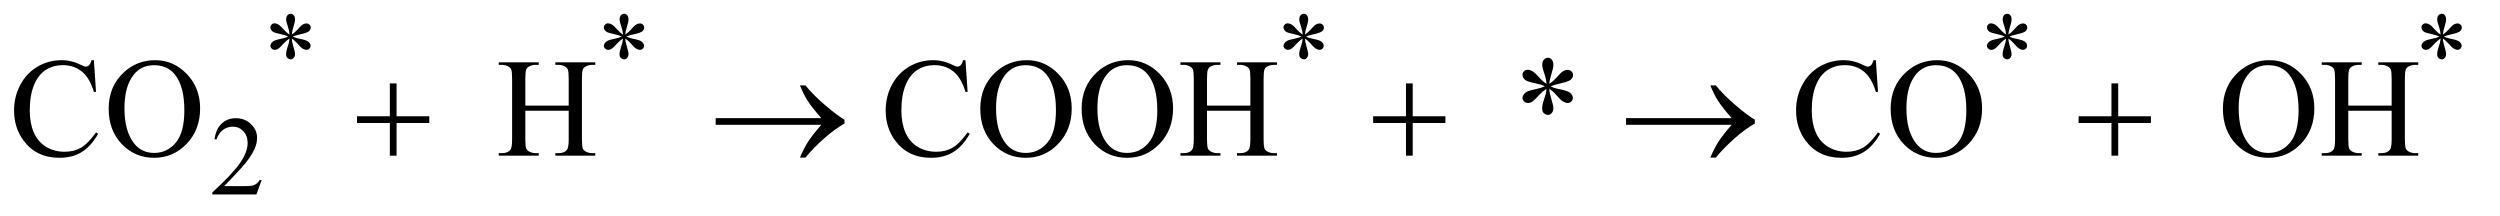 <?xml version="1.0" encoding="UTF-8"?>
<!DOCTYPE svg PUBLIC '-//W3C//DTD SVG 1.0//EN'
          'http://www.w3.org/TR/2001/REC-SVG-20010904/DTD/svg10.dtd'>
<svg stroke-dasharray="none" shape-rendering="auto" xmlns="http://www.w3.org/2000/svg" font-family="'Dialog'" text-rendering="auto" width="278" fill-opacity="1" color-interpolation="auto" color-rendering="auto" preserveAspectRatio="xMidYMid meet" font-size="12px" viewBox="0 0 278 24" fill="black" xmlns:xlink="http://www.w3.org/1999/xlink" stroke="black" image-rendering="auto" stroke-miterlimit="10" stroke-linecap="square" stroke-linejoin="miter" font-style="normal" stroke-width="1" height="24" stroke-dashoffset="0" font-weight="normal" stroke-opacity="1"
><!--Generated by the Batik Graphics2D SVG Generator--><defs id="genericDefs"
  /><g
  ><defs id="defs1"
    ><clipPath clipPathUnits="userSpaceOnUse" id="clipPath1"
      ><path d="M1.046 1.95 L176.874 1.95 L176.874 16.775 L1.046 16.775 L1.046 1.95 Z"
      /></clipPath
      ><clipPath clipPathUnits="userSpaceOnUse" id="clipPath2"
      ><path d="M33.511 62.301 L33.511 535.949 L5669.051 535.949 L5669.051 62.301 Z"
      /></clipPath
    ></defs
    ><g transform="scale(1.576,1.576) translate(-1.046,-1.95) matrix(0.031,0,0,0.031,0,0)"
    ><path d="M692.75 141.5 Q692.25 132.875 689.25 124.375 Q685 112.125 685 107.5 Q685 101 688.062 97.625 Q691.125 94.25 695.625 94.25 Q699.5 94.25 702.375 97.625 Q705.25 101 705.25 107.25 Q705.25 112.875 701.938 122.938 Q698.625 133 697.875 141.5 Q704.75 137.125 710.25 130.875 Q718.75 121 722.875 118.625 Q727 116.25 731.25 116.25 Q735.375 116.25 738.188 119.062 Q741 121.875 741 125.75 Q741 130.375 736.875 134 Q732.75 137.625 716.25 141.25 Q706.625 143.375 700.25 146.125 Q706.75 149.5 716.125 151.25 Q731.25 154 735.938 158.125 Q740.625 162.25 740.625 167.125 Q740.625 170.875 737.812 173.625 Q735 176.375 731.25 176.375 Q727.5 176.375 722.938 173.75 Q718.375 171.125 710.625 162 Q705.5 155.875 697.875 150.5 Q698.125 157.625 700.75 166 Q705.25 180.75 705.25 186.125 Q705.25 191.125 702.25 194.562 Q699.25 198 695.875 198 Q691.25 198 687.5 194.375 Q684.875 191.75 684.875 186 Q684.875 180 687.75 171.562 Q690.625 163.125 691.375 159.938 Q692.125 156.75 692.75 150.5 Q685.375 155.375 679.875 161.375 Q670.75 171.625 666.125 174.375 Q662.875 176.375 659.375 176.375 Q655.125 176.375 652.125 173.5 Q649.125 170.625 649.125 167.125 Q649.125 164 651.688 160.562 Q654.25 157.125 659.375 154.875 Q662.75 153.375 674.75 150.875 Q682.5 149.25 689.875 146.125 Q683.125 142.75 673.75 140.875 Q658.375 137.625 654.75 135 Q649.125 130.875 649.125 125 Q649.125 121.625 651.938 118.812 Q654.75 116 658.5 116 Q662.625 116 667.25 118.625 Q671.875 121.25 678.75 129.188 Q685.625 137.125 692.75 141.5 ZM1451.75 141.5 Q1451.25 132.875 1448.25 124.375 Q1444 112.125 1444 107.5 Q1444 101 1447.062 97.625 Q1450.125 94.25 1454.625 94.25 Q1458.5 94.25 1461.375 97.625 Q1464.25 101 1464.25 107.25 Q1464.25 112.875 1460.938 122.938 Q1457.625 133 1456.875 141.5 Q1463.75 137.125 1469.25 130.875 Q1477.75 121 1481.875 118.625 Q1486 116.25 1490.25 116.25 Q1494.375 116.25 1497.188 119.062 Q1500 121.875 1500 125.75 Q1500 130.375 1495.875 134 Q1491.75 137.625 1475.25 141.25 Q1465.625 143.375 1459.25 146.125 Q1465.75 149.5 1475.125 151.25 Q1490.25 154 1494.938 158.125 Q1499.625 162.25 1499.625 167.125 Q1499.625 170.875 1496.812 173.625 Q1494 176.375 1490.25 176.375 Q1486.5 176.375 1481.938 173.75 Q1477.375 171.125 1469.625 162 Q1464.5 155.875 1456.875 150.5 Q1457.125 157.625 1459.75 166 Q1464.25 180.75 1464.25 186.125 Q1464.25 191.125 1461.25 194.562 Q1458.25 198 1454.875 198 Q1450.25 198 1446.5 194.375 Q1443.875 191.75 1443.875 186 Q1443.875 180 1446.75 171.562 Q1449.625 163.125 1450.375 159.938 Q1451.125 156.75 1451.75 150.5 Q1444.375 155.375 1438.875 161.375 Q1429.75 171.625 1425.125 174.375 Q1421.875 176.375 1418.375 176.375 Q1414.125 176.375 1411.125 173.5 Q1408.125 170.625 1408.125 167.125 Q1408.125 164 1410.688 160.562 Q1413.25 157.125 1418.375 154.875 Q1421.75 153.375 1433.75 150.875 Q1441.5 149.25 1448.875 146.125 Q1442.125 142.75 1432.75 140.875 Q1417.375 137.625 1413.75 135 Q1408.125 130.875 1408.125 125 Q1408.125 121.625 1410.938 118.812 Q1413.75 116 1417.5 116 Q1421.625 116 1426.25 118.625 Q1430.875 121.25 1437.75 129.188 Q1444.625 137.125 1451.75 141.5 ZM2998.75 141.5 Q2998.25 132.875 2995.25 124.375 Q2991 112.125 2991 107.5 Q2991 101 2994.062 97.625 Q2997.125 94.25 3001.625 94.25 Q3005.5 94.25 3008.375 97.625 Q3011.25 101 3011.25 107.25 Q3011.25 112.875 3007.938 122.938 Q3004.625 133 3003.875 141.5 Q3010.75 137.125 3016.25 130.875 Q3024.75 121 3028.875 118.625 Q3033 116.25 3037.25 116.25 Q3041.375 116.25 3044.188 119.062 Q3047 121.875 3047 125.75 Q3047 130.375 3042.875 134 Q3038.75 137.625 3022.25 141.25 Q3012.625 143.375 3006.25 146.125 Q3012.75 149.5 3022.125 151.25 Q3037.25 154 3041.938 158.125 Q3046.625 162.25 3046.625 167.125 Q3046.625 170.875 3043.812 173.625 Q3041 176.375 3037.25 176.375 Q3033.5 176.375 3028.938 173.75 Q3024.375 171.125 3016.625 162 Q3011.5 155.875 3003.875 150.5 Q3004.125 157.625 3006.75 166 Q3011.25 180.75 3011.25 186.125 Q3011.25 191.125 3008.25 194.562 Q3005.25 198 3001.875 198 Q2997.25 198 2993.5 194.375 Q2990.875 191.75 2990.875 186 Q2990.875 180 2993.75 171.562 Q2996.625 163.125 2997.375 159.938 Q2998.125 156.75 2998.75 150.5 Q2991.375 155.375 2985.875 161.375 Q2976.75 171.625 2972.125 174.375 Q2968.875 176.375 2965.375 176.375 Q2961.125 176.375 2958.125 173.5 Q2955.125 170.625 2955.125 167.125 Q2955.125 164 2957.688 160.562 Q2960.25 157.125 2965.375 154.875 Q2968.75 153.375 2980.75 150.875 Q2988.5 149.25 2995.875 146.125 Q2989.125 142.75 2979.75 140.875 Q2964.375 137.625 2960.75 135 Q2955.125 130.875 2955.125 125 Q2955.125 121.625 2957.938 118.812 Q2960.75 116 2964.5 116 Q2968.625 116 2973.25 118.625 Q2977.875 121.25 2984.75 129.188 Q2991.625 137.125 2998.75 141.5 ZM4599.75 141.5 Q4599.25 132.875 4596.25 124.375 Q4592 112.125 4592 107.5 Q4592 101 4595.062 97.625 Q4598.125 94.25 4602.625 94.25 Q4606.5 94.25 4609.375 97.625 Q4612.25 101 4612.25 107.25 Q4612.25 112.875 4608.938 122.938 Q4605.625 133 4604.875 141.5 Q4611.75 137.125 4617.25 130.875 Q4625.75 121 4629.875 118.625 Q4634 116.25 4638.25 116.25 Q4642.375 116.25 4645.188 119.062 Q4648 121.875 4648 125.75 Q4648 130.375 4643.875 134 Q4639.75 137.625 4623.25 141.25 Q4613.625 143.375 4607.25 146.125 Q4613.75 149.5 4623.125 151.25 Q4638.25 154 4642.938 158.125 Q4647.625 162.25 4647.625 167.125 Q4647.625 170.875 4644.812 173.625 Q4642 176.375 4638.25 176.375 Q4634.5 176.375 4629.938 173.75 Q4625.375 171.125 4617.625 162 Q4612.5 155.875 4604.875 150.5 Q4605.125 157.625 4607.75 166 Q4612.25 180.75 4612.25 186.125 Q4612.25 191.125 4609.25 194.562 Q4606.25 198 4602.875 198 Q4598.25 198 4594.5 194.375 Q4591.875 191.75 4591.875 186 Q4591.875 180 4594.75 171.562 Q4597.625 163.125 4598.375 159.938 Q4599.125 156.75 4599.75 150.5 Q4592.375 155.375 4586.875 161.375 Q4577.75 171.625 4573.125 174.375 Q4569.875 176.375 4566.375 176.375 Q4562.125 176.375 4559.125 173.5 Q4556.125 170.625 4556.125 167.125 Q4556.125 164 4558.688 160.562 Q4561.25 157.125 4566.375 154.875 Q4569.75 153.375 4581.75 150.875 Q4589.5 149.25 4596.875 146.125 Q4590.125 142.75 4580.75 140.875 Q4565.375 137.625 4561.75 135 Q4556.125 130.875 4556.125 125 Q4556.125 121.625 4558.938 118.812 Q4561.75 116 4565.5 116 Q4569.625 116 4574.25 118.625 Q4578.875 121.25 4585.75 129.188 Q4592.625 137.125 4599.75 141.5 ZM5588.75 141.5 Q5588.25 132.875 5585.25 124.375 Q5581 112.125 5581 107.5 Q5581 101 5584.062 97.625 Q5587.125 94.25 5591.625 94.25 Q5595.5 94.25 5598.375 97.625 Q5601.25 101 5601.25 107.25 Q5601.25 112.875 5597.938 122.938 Q5594.625 133 5593.875 141.5 Q5600.75 137.125 5606.25 130.875 Q5614.75 121 5618.875 118.625 Q5623 116.25 5627.25 116.25 Q5631.375 116.25 5634.188 119.062 Q5637 121.875 5637 125.75 Q5637 130.375 5632.875 134 Q5628.75 137.625 5612.25 141.25 Q5602.625 143.375 5596.25 146.125 Q5602.75 149.5 5612.125 151.25 Q5627.25 154 5631.938 158.125 Q5636.625 162.25 5636.625 167.125 Q5636.625 170.875 5633.812 173.625 Q5631 176.375 5627.25 176.375 Q5623.5 176.375 5618.938 173.75 Q5614.375 171.125 5606.625 162 Q5601.5 155.875 5593.875 150.5 Q5594.125 157.625 5596.75 166 Q5601.25 180.75 5601.25 186.125 Q5601.25 191.125 5598.25 194.562 Q5595.25 198 5591.875 198 Q5587.25 198 5583.5 194.375 Q5580.875 191.75 5580.875 186 Q5580.875 180 5583.75 171.562 Q5586.625 163.125 5587.375 159.938 Q5588.125 156.75 5588.75 150.5 Q5581.375 155.375 5575.875 161.375 Q5566.75 171.625 5562.125 174.375 Q5558.875 176.375 5555.375 176.375 Q5551.125 176.375 5548.125 173.5 Q5545.125 170.625 5545.125 167.125 Q5545.125 164 5547.688 160.562 Q5550.25 157.125 5555.375 154.875 Q5558.75 153.375 5570.75 150.875 Q5578.5 149.25 5585.875 146.125 Q5579.125 142.75 5569.75 140.875 Q5554.375 137.625 5550.75 135 Q5545.125 130.875 5545.125 125 Q5545.125 121.625 5547.938 118.812 Q5550.75 116 5554.5 116 Q5558.625 116 5563.25 118.625 Q5567.875 121.25 5574.75 129.188 Q5581.625 137.125 5588.75 141.5 Z" stroke="none" clip-path="url(#clipPath2)"
    /></g
    ><g transform="matrix(0.049,0,0,0.049,-1.647,-3.073)"
    ><path d="M627.375 471.375 L615.5 504 L515.5 504 L515.5 499.375 Q559.625 459.125 577.625 433.625 Q595.625 408.125 595.625 387 Q595.625 370.875 585.75 360.5 Q575.875 350.125 562.125 350.125 Q549.625 350.125 539.688 357.438 Q529.75 364.75 525 378.875 L520.375 378.875 Q523.5 355.75 536.438 343.375 Q549.375 331 568.75 331 Q589.375 331 603.188 344.25 Q617 357.5 617 375.5 Q617 388.375 611 401.25 Q601.75 421.5 581 444.125 Q549.875 478.125 542.125 485.125 L586.375 485.125 Q599.875 485.125 605.312 484.125 Q610.75 483.125 615.125 480.062 Q619.5 477 622.75 471.375 L627.375 471.375 Z" stroke="none" clip-path="url(#clipPath2)"
    /></g
    ><g transform="matrix(0.049,0,0,0.049,-1.647,-3.073)"
    ><path d="M246.656 199.281 L251.5 271.312 L246.656 271.312 Q236.969 238.969 219 224.75 Q201.031 210.531 175.875 210.531 Q154.781 210.531 137.75 221.234 Q120.719 231.938 110.953 255.375 Q101.188 278.812 101.188 313.656 Q101.188 342.406 110.406 363.5 Q119.625 384.594 138.141 395.844 Q156.656 407.094 180.406 407.094 Q201.031 407.094 216.812 398.266 Q232.594 389.438 251.5 363.188 L256.344 366.312 Q240.406 394.594 219.156 407.719 Q197.906 420.844 168.688 420.844 Q116.031 420.844 87.125 381.781 Q65.562 352.719 65.562 313.344 Q65.562 281.625 79.781 255.062 Q94 228.5 118.922 213.891 Q143.844 199.281 173.375 199.281 Q196.344 199.281 218.688 210.531 Q225.25 213.969 228.062 213.969 Q232.281 213.969 235.406 211 Q239.469 206.781 241.188 199.281 L246.656 199.281 ZM386.031 199.281 Q427.281 199.281 457.516 230.609 Q487.75 261.938 487.75 308.812 Q487.75 357.094 457.281 388.969 Q426.812 420.844 383.531 420.844 Q339.781 420.844 310.016 389.75 Q280.25 358.656 280.25 309.281 Q280.25 258.812 314.625 226.938 Q344.469 199.281 386.031 199.281 ZM383.062 210.688 Q354.625 210.688 337.438 231.781 Q316.031 258.031 316.031 308.656 Q316.031 360.531 338.219 388.5 Q355.25 409.75 383.219 409.75 Q413.062 409.75 432.516 386.469 Q451.969 363.188 451.969 313.031 Q451.969 258.656 430.562 231.938 Q413.375 210.688 383.062 210.688 ZM1225.781 302.406 L1324.219 302.406 L1324.219 241.781 Q1324.219 225.531 1322.188 220.375 Q1320.625 216.469 1315.625 213.656 Q1308.906 209.906 1301.406 209.906 L1293.906 209.906 L1293.906 204.125 L1384.531 204.125 L1384.531 209.906 L1377.031 209.906 Q1369.531 209.906 1362.812 213.5 Q1357.812 216 1356.016 221.078 Q1354.219 226.156 1354.219 241.781 L1354.219 378.5 Q1354.219 394.594 1356.25 399.75 Q1357.812 403.656 1362.656 406.469 Q1369.531 410.219 1377.031 410.219 L1384.531 410.219 L1384.531 416 L1293.906 416 L1293.906 410.219 L1301.406 410.219 Q1314.375 410.219 1320.312 402.562 Q1324.219 397.562 1324.219 378.5 L1324.219 313.969 L1225.781 313.969 L1225.781 378.5 Q1225.781 394.594 1227.812 399.75 Q1229.375 403.656 1234.375 406.469 Q1241.094 410.219 1248.594 410.219 L1256.25 410.219 L1256.25 416 L1165.469 416 L1165.469 410.219 L1172.969 410.219 Q1186.094 410.219 1192.031 402.562 Q1195.781 397.562 1195.781 378.5 L1195.781 241.781 Q1195.781 225.531 1193.75 220.375 Q1192.188 216.469 1187.344 213.656 Q1180.469 209.906 1172.969 209.906 L1165.469 209.906 L1165.469 204.125 L1256.25 204.125 L1256.25 209.906 L1248.594 209.906 Q1241.094 209.906 1234.375 213.5 Q1229.531 216 1227.656 221.078 Q1225.781 226.156 1225.781 241.781 L1225.781 302.406 ZM2224.656 199.281 L2229.5 271.312 L2224.656 271.312 Q2214.969 238.969 2197 224.75 Q2179.031 210.531 2153.875 210.531 Q2132.781 210.531 2115.75 221.234 Q2098.719 231.938 2088.953 255.375 Q2079.188 278.812 2079.188 313.656 Q2079.188 342.406 2088.406 363.5 Q2097.625 384.594 2116.141 395.844 Q2134.656 407.094 2158.406 407.094 Q2179.031 407.094 2194.812 398.266 Q2210.594 389.438 2229.5 363.188 L2234.344 366.312 Q2218.406 394.594 2197.156 407.719 Q2175.906 420.844 2146.688 420.844 Q2094.031 420.844 2065.125 381.781 Q2043.562 352.719 2043.562 313.344 Q2043.562 281.625 2057.781 255.062 Q2072 228.5 2096.922 213.891 Q2121.844 199.281 2151.375 199.281 Q2174.344 199.281 2196.688 210.531 Q2203.25 213.969 2206.062 213.969 Q2210.281 213.969 2213.406 211 Q2217.469 206.781 2219.188 199.281 L2224.656 199.281 ZM2364.031 199.281 Q2405.281 199.281 2435.516 230.609 Q2465.75 261.938 2465.75 308.812 Q2465.75 357.094 2435.281 388.969 Q2404.812 420.844 2361.531 420.844 Q2317.781 420.844 2288.016 389.75 Q2258.25 358.656 2258.25 309.281 Q2258.25 258.812 2292.625 226.938 Q2322.469 199.281 2364.031 199.281 ZM2361.062 210.688 Q2332.625 210.688 2315.438 231.781 Q2294.031 258.031 2294.031 308.656 Q2294.031 360.531 2316.219 388.5 Q2333.25 409.75 2361.219 409.75 Q2391.062 409.75 2410.516 386.469 Q2429.969 363.188 2429.969 313.031 Q2429.969 258.656 2408.562 231.938 Q2391.375 210.688 2361.062 210.688 ZM2594.031 199.281 Q2635.281 199.281 2665.516 230.609 Q2695.75 261.938 2695.75 308.812 Q2695.75 357.094 2665.281 388.969 Q2634.812 420.844 2591.531 420.844 Q2547.781 420.844 2518.016 389.75 Q2488.25 358.656 2488.25 309.281 Q2488.25 258.812 2522.625 226.938 Q2552.469 199.281 2594.031 199.281 ZM2591.062 210.688 Q2562.625 210.688 2545.438 231.781 Q2524.031 258.031 2524.031 308.656 Q2524.031 360.531 2546.219 388.5 Q2563.25 409.75 2591.219 409.75 Q2621.062 409.75 2640.516 386.469 Q2659.969 363.188 2659.969 313.031 Q2659.969 258.656 2638.562 231.938 Q2621.375 210.688 2591.062 210.688 ZM2772.781 302.406 L2871.219 302.406 L2871.219 241.781 Q2871.219 225.531 2869.188 220.375 Q2867.625 216.469 2862.625 213.656 Q2855.906 209.906 2848.406 209.906 L2840.906 209.906 L2840.906 204.125 L2931.531 204.125 L2931.531 209.906 L2924.031 209.906 Q2916.531 209.906 2909.812 213.5 Q2904.812 216 2903.016 221.078 Q2901.219 226.156 2901.219 241.781 L2901.219 378.5 Q2901.219 394.594 2903.25 399.75 Q2904.812 403.656 2909.656 406.469 Q2916.531 410.219 2924.031 410.219 L2931.531 410.219 L2931.531 416 L2840.906 416 L2840.906 410.219 L2848.406 410.219 Q2861.375 410.219 2867.312 402.562 Q2871.219 397.562 2871.219 378.5 L2871.219 313.969 L2772.781 313.969 L2772.781 378.5 Q2772.781 394.594 2774.812 399.75 Q2776.375 403.656 2781.375 406.469 Q2788.094 410.219 2795.594 410.219 L2803.25 410.219 L2803.25 416 L2712.469 416 L2712.469 410.219 L2719.969 410.219 Q2733.094 410.219 2739.031 402.562 Q2742.781 397.562 2742.781 378.5 L2742.781 241.781 Q2742.781 225.531 2740.75 220.375 Q2739.188 216.469 2734.344 213.656 Q2727.469 209.906 2719.969 209.906 L2712.469 209.906 L2712.469 204.125 L2803.25 204.125 L2803.25 209.906 L2795.594 209.906 Q2788.094 209.906 2781.375 213.5 Q2776.531 216 2774.656 221.078 Q2772.781 226.156 2772.781 241.781 L2772.781 302.406 ZM3543.188 252.875 Q3542.562 242.094 3538.812 231.469 Q3533.5 216.156 3533.5 210.375 Q3533.5 202.25 3537.328 198.031 Q3541.156 193.812 3546.781 193.812 Q3551.625 193.812 3555.219 198.031 Q3558.812 202.25 3558.812 210.062 Q3558.812 217.094 3554.672 229.672 Q3550.531 242.25 3549.594 252.875 Q3558.188 247.406 3565.062 239.594 Q3575.688 227.25 3580.844 224.281 Q3586 221.312 3591.312 221.312 Q3596.469 221.312 3599.984 224.828 Q3603.5 228.344 3603.5 233.188 Q3603.5 238.969 3598.344 243.5 Q3593.188 248.031 3572.562 252.562 Q3560.531 255.219 3552.562 258.656 Q3560.688 262.875 3572.406 265.062 Q3591.312 268.5 3597.172 273.656 Q3603.031 278.812 3603.031 284.906 Q3603.031 289.594 3599.516 293.031 Q3596 296.469 3591.312 296.469 Q3586.625 296.469 3580.922 293.188 Q3575.219 289.906 3565.531 278.5 Q3559.125 270.844 3549.594 264.125 Q3549.906 273.031 3553.188 283.5 Q3558.812 301.938 3558.812 308.656 Q3558.812 314.906 3555.062 319.203 Q3551.312 323.5 3547.094 323.5 Q3541.312 323.5 3536.625 318.969 Q3533.344 315.688 3533.344 308.5 Q3533.344 301 3536.938 290.453 Q3540.531 279.906 3541.469 275.922 Q3542.406 271.938 3543.188 264.125 Q3533.969 270.219 3527.094 277.719 Q3515.688 290.531 3509.906 293.969 Q3505.844 296.469 3501.469 296.469 Q3496.156 296.469 3492.406 292.875 Q3488.656 289.281 3488.656 284.906 Q3488.656 281 3491.859 276.703 Q3495.062 272.406 3501.469 269.594 Q3505.688 267.719 3520.688 264.594 Q3530.375 262.562 3539.594 258.656 Q3531.156 254.438 3519.438 252.094 Q3500.219 248.031 3495.688 244.75 Q3488.656 239.594 3488.656 232.25 Q3488.656 228.031 3492.172 224.516 Q3495.688 221 3500.375 221 Q3505.531 221 3511.312 224.281 Q3517.094 227.562 3525.688 237.484 Q3534.281 247.406 3543.188 252.875 ZM4290.656 199.281 L4295.5 271.312 L4290.656 271.312 Q4280.969 238.969 4263 224.75 Q4245.031 210.531 4219.875 210.531 Q4198.781 210.531 4181.75 221.234 Q4164.719 231.938 4154.953 255.375 Q4145.188 278.812 4145.188 313.656 Q4145.188 342.406 4154.406 363.5 Q4163.625 384.594 4182.141 395.844 Q4200.656 407.094 4224.406 407.094 Q4245.031 407.094 4260.812 398.266 Q4276.594 389.438 4295.5 363.188 L4300.344 366.312 Q4284.406 394.594 4263.156 407.719 Q4241.906 420.844 4212.688 420.844 Q4160.031 420.844 4131.125 381.781 Q4109.562 352.719 4109.562 313.344 Q4109.562 281.625 4123.781 255.062 Q4138 228.5 4162.922 213.891 Q4187.844 199.281 4217.375 199.281 Q4240.344 199.281 4262.688 210.531 Q4269.25 213.969 4272.062 213.969 Q4276.281 213.969 4279.406 211 Q4283.469 206.781 4285.188 199.281 L4290.656 199.281 ZM4430.031 199.281 Q4471.281 199.281 4501.516 230.609 Q4531.75 261.938 4531.75 308.812 Q4531.75 357.094 4501.281 388.969 Q4470.812 420.844 4427.531 420.844 Q4383.781 420.844 4354.016 389.75 Q4324.25 358.656 4324.25 309.281 Q4324.25 258.812 4358.625 226.938 Q4388.469 199.281 4430.031 199.281 ZM4427.062 210.688 Q4398.625 210.688 4381.438 231.781 Q4360.031 258.031 4360.031 308.656 Q4360.031 360.531 4382.219 388.5 Q4399.25 409.75 4427.219 409.75 Q4457.062 409.75 4476.516 386.469 Q4495.969 363.188 4495.969 313.031 Q4495.969 258.656 4474.562 231.938 Q4457.375 210.688 4427.062 210.688 ZM5184.031 199.281 Q5225.281 199.281 5255.516 230.609 Q5285.75 261.938 5285.75 308.812 Q5285.75 357.094 5255.281 388.969 Q5224.812 420.844 5181.531 420.844 Q5137.781 420.844 5108.016 389.75 Q5078.25 358.656 5078.25 309.281 Q5078.25 258.812 5112.625 226.938 Q5142.469 199.281 5184.031 199.281 ZM5181.062 210.688 Q5152.625 210.688 5135.438 231.781 Q5114.031 258.031 5114.031 308.656 Q5114.031 360.531 5136.219 388.5 Q5153.25 409.75 5181.219 409.75 Q5211.062 409.75 5230.516 386.469 Q5249.969 363.188 5249.969 313.031 Q5249.969 258.656 5228.562 231.938 Q5211.375 210.688 5181.062 210.688 ZM5362.781 302.406 L5461.219 302.406 L5461.219 241.781 Q5461.219 225.531 5459.188 220.375 Q5457.625 216.469 5452.625 213.656 Q5445.906 209.906 5438.406 209.906 L5430.906 209.906 L5430.906 204.125 L5521.531 204.125 L5521.531 209.906 L5514.031 209.906 Q5506.531 209.906 5499.812 213.5 Q5494.812 216 5493.016 221.078 Q5491.219 226.156 5491.219 241.781 L5491.219 378.5 Q5491.219 394.594 5493.25 399.75 Q5494.812 403.656 5499.656 406.469 Q5506.531 410.219 5514.031 410.219 L5521.531 410.219 L5521.531 416 L5430.906 416 L5430.906 410.219 L5438.406 410.219 Q5451.375 410.219 5457.312 402.562 Q5461.219 397.562 5461.219 378.5 L5461.219 313.969 L5362.781 313.969 L5362.781 378.5 Q5362.781 394.594 5364.812 399.75 Q5366.375 403.656 5371.375 406.469 Q5378.094 410.219 5385.594 410.219 L5393.25 410.219 L5393.25 416 L5302.469 416 L5302.469 410.219 L5309.969 410.219 Q5323.094 410.219 5329.031 402.562 Q5332.781 397.562 5332.781 378.5 L5332.781 241.781 Q5332.781 225.531 5330.75 220.375 Q5329.188 216.469 5324.344 213.656 Q5317.469 209.906 5309.969 209.906 L5302.469 209.906 L5302.469 204.125 L5393.25 204.125 L5393.25 209.906 L5385.594 209.906 Q5378.094 209.906 5371.375 213.5 Q5366.531 216 5364.656 221.078 Q5362.781 226.156 5362.781 241.781 L5362.781 302.406 Z" stroke="none" clip-path="url(#clipPath2)"
    /></g
    ><g transform="matrix(0.049,0,0,0.049,-1.647,-3.073)"
    ><path d="M918.312 251.938 L933.625 251.938 L933.625 326.625 L1007.844 326.625 L1007.844 341.781 L933.625 341.781 L933.625 416 L918.312 416 L918.312 341.781 L843.781 341.781 L843.781 326.625 L918.312 326.625 L918.312 251.938 ZM1897.406 346 L1657.719 346 L1657.719 330.844 L1897.406 330.844 Q1875.219 305.219 1866.312 291.234 Q1857.406 277.25 1848.969 256.469 L1861.469 256.469 Q1879.75 278.969 1906.938 302.094 Q1934.125 325.219 1950.062 334.281 L1950.062 343.031 Q1929.281 354.594 1904.672 376.156 Q1880.062 397.719 1861.469 420.375 L1848.969 420.375 Q1857.875 399.281 1867.25 384.594 Q1876.625 369.906 1897.406 346 ZM3224.312 251.938 L3239.625 251.938 L3239.625 326.625 L3313.844 326.625 L3313.844 341.781 L3239.625 341.781 L3239.625 416 L3224.312 416 L3224.312 341.781 L3149.781 341.781 L3149.781 326.625 L3224.312 326.625 L3224.312 251.938 ZM3963.406 346 L3723.719 346 L3723.719 330.844 L3963.406 330.844 Q3941.219 305.219 3932.312 291.234 Q3923.406 277.25 3914.969 256.469 L3927.469 256.469 Q3945.75 278.969 3972.938 302.094 Q4000.125 325.219 4016.062 334.281 L4016.062 343.031 Q3995.281 354.594 3970.672 376.156 Q3946.062 397.719 3927.469 420.375 L3914.969 420.375 Q3923.875 399.281 3933.25 384.594 Q3942.625 369.906 3963.406 346 ZM4825.312 251.938 L4840.625 251.938 L4840.625 326.625 L4914.844 326.625 L4914.844 341.781 L4840.625 341.781 L4840.625 416 L4825.312 416 L4825.312 341.781 L4750.781 341.781 L4750.781 326.625 L4825.312 326.625 L4825.312 251.938 Z" stroke="none" clip-path="url(#clipPath2)"
    /></g
  ></g
></svg
>
